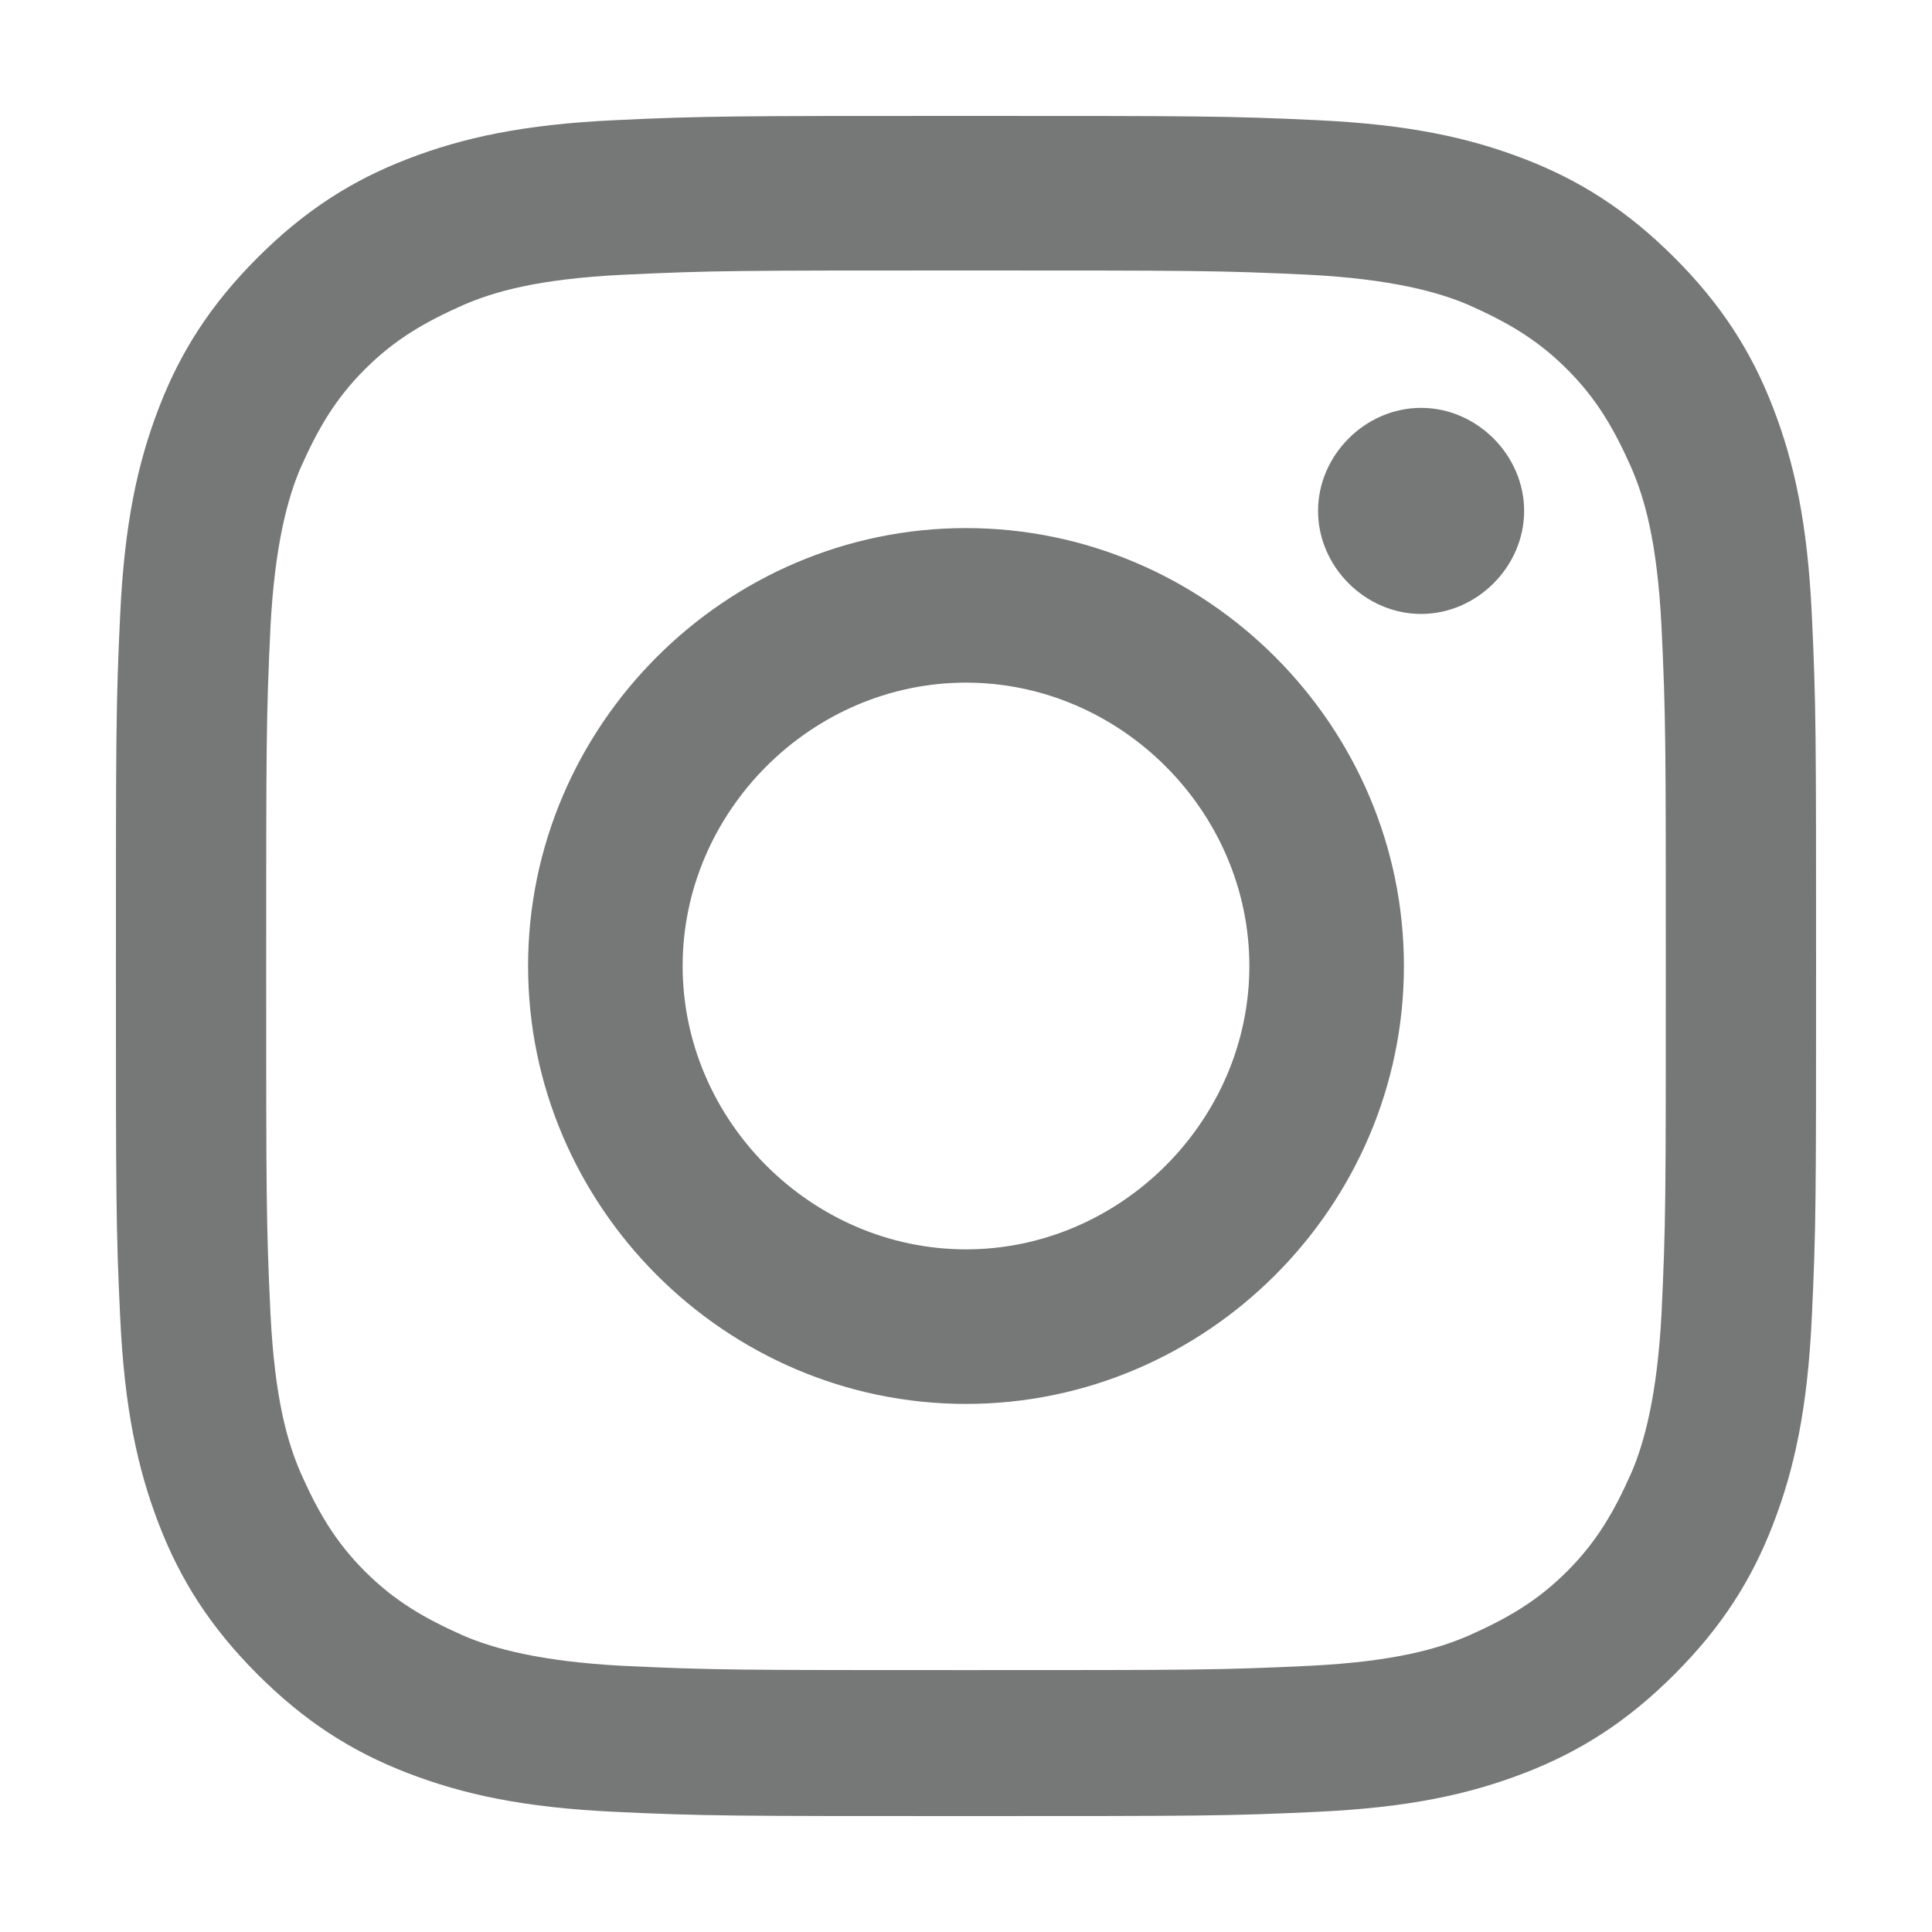 <?xml version="1.0" encoding="utf-8"?>
<!-- Generator: Adobe Illustrator 24.0.1, SVG Export Plug-In . SVG Version: 6.00 Build 0)  -->
<svg version="1.1" id="レイヤー_1" xmlns="http://www.w3.org/2000/svg" xmlns:xlink="http://www.w3.org/1999/xlink" x="0px"
	 y="0px" viewBox="0 0 45 45" style="enable-background:new 0 0 45 45;" xml:space="preserve">
<style type="text/css">
	.st0{fill-rule:evenodd;clip-rule:evenodd;fill:#767777;}
</style>
<g id="Icons">
	<g id="Black" transform="translate(-500, -160)">
		<path id="Instagram" class="st0" d="M522.5,162.7c-5.4,0-6.1,0-8.2,0.1c-2.1,0.1-3.5,0.4-4.8,0.9c-1.3,0.5-2.4,1.2-3.5,2.3
			c-1.1,1.1-1.8,2.2-2.3,3.5c-0.5,1.3-0.8,2.7-0.9,4.8c-0.1,2.1-0.1,2.8-0.1,8.2s0,6.1,0.1,8.2c0.1,2.1,0.4,3.5,0.9,4.8
			c0.5,1.3,1.2,2.4,2.3,3.5c1.1,1.1,2.2,1.8,3.5,2.3c1.3,0.5,2.7,0.8,4.8,0.9c2.1,0.1,2.8,0.1,8.2,0.1c5.4,0,6.1,0,8.2-0.1
			c2.1-0.1,3.5-0.4,4.8-0.9c1.3-0.5,2.4-1.2,3.5-2.3c1.1-1.1,1.8-2.2,2.3-3.5c0.5-1.3,0.8-2.7,0.9-4.8c0.1-2.1,0.1-2.8,0.1-8.2
			s0-6.1-0.1-8.2c-0.1-2.1-0.4-3.5-0.9-4.8c-0.5-1.3-1.2-2.4-2.3-3.5c-1.1-1.1-2.2-1.8-3.5-2.3c-1.3-0.5-2.7-0.8-4.8-0.9
			C528.6,162.7,527.9,162.7,522.5,162.7L522.5,162.7z M522.5,166.3c5.3,0,5.9,0,8,0.1c1.9,0.1,3,0.4,3.7,0.7
			c0.9,0.4,1.6,0.8,2.3,1.5c0.7,0.7,1.1,1.4,1.5,2.3c0.3,0.7,0.6,1.7,0.7,3.7c0.1,2.1,0.1,2.7,0.1,8s0,5.9-0.1,8
			c-0.1,1.9-0.4,3-0.7,3.7c-0.4,0.9-0.8,1.6-1.5,2.3c-0.7,0.7-1.4,1.1-2.3,1.5c-0.7,0.3-1.7,0.6-3.7,0.7c-2.1,0.1-2.7,0.1-8,0.1
			c-5.3,0-5.9,0-8-0.1c-1.9-0.1-3-0.4-3.7-0.7c-0.9-0.4-1.6-0.8-2.3-1.5c-0.7-0.7-1.1-1.4-1.5-2.3c-0.3-0.7-0.6-1.7-0.7-3.7
			c-0.1-2.1-0.1-2.7-0.1-8s0-5.9,0.1-8c0.1-1.9,0.4-3,0.7-3.7c0.4-0.9,0.8-1.6,1.5-2.3c0.7-0.7,1.4-1.1,2.3-1.5
			c0.7-0.3,1.7-0.6,3.7-0.7C516.6,166.3,517.2,166.3,522.5,166.3z M522.5,172.3c-5.6,0-10.2,4.6-10.2,10.2s4.6,10.2,10.2,10.2
			s10.2-4.6,10.2-10.2S528.1,172.3,522.5,172.3z M522.5,189.1c-3.6,0-6.6-3-6.6-6.6c0-3.6,3-6.6,6.6-6.6s6.6,3,6.6,6.6
			C529.1,186.1,526.1,189.1,522.5,189.1z M535.5,171.9c0,1.3-1.1,2.4-2.4,2.4s-2.4-1.1-2.4-2.4c0-1.3,1.1-2.4,2.4-2.4
			S535.5,170.6,535.5,171.9z"/>
	</g>
</g>
</svg>
